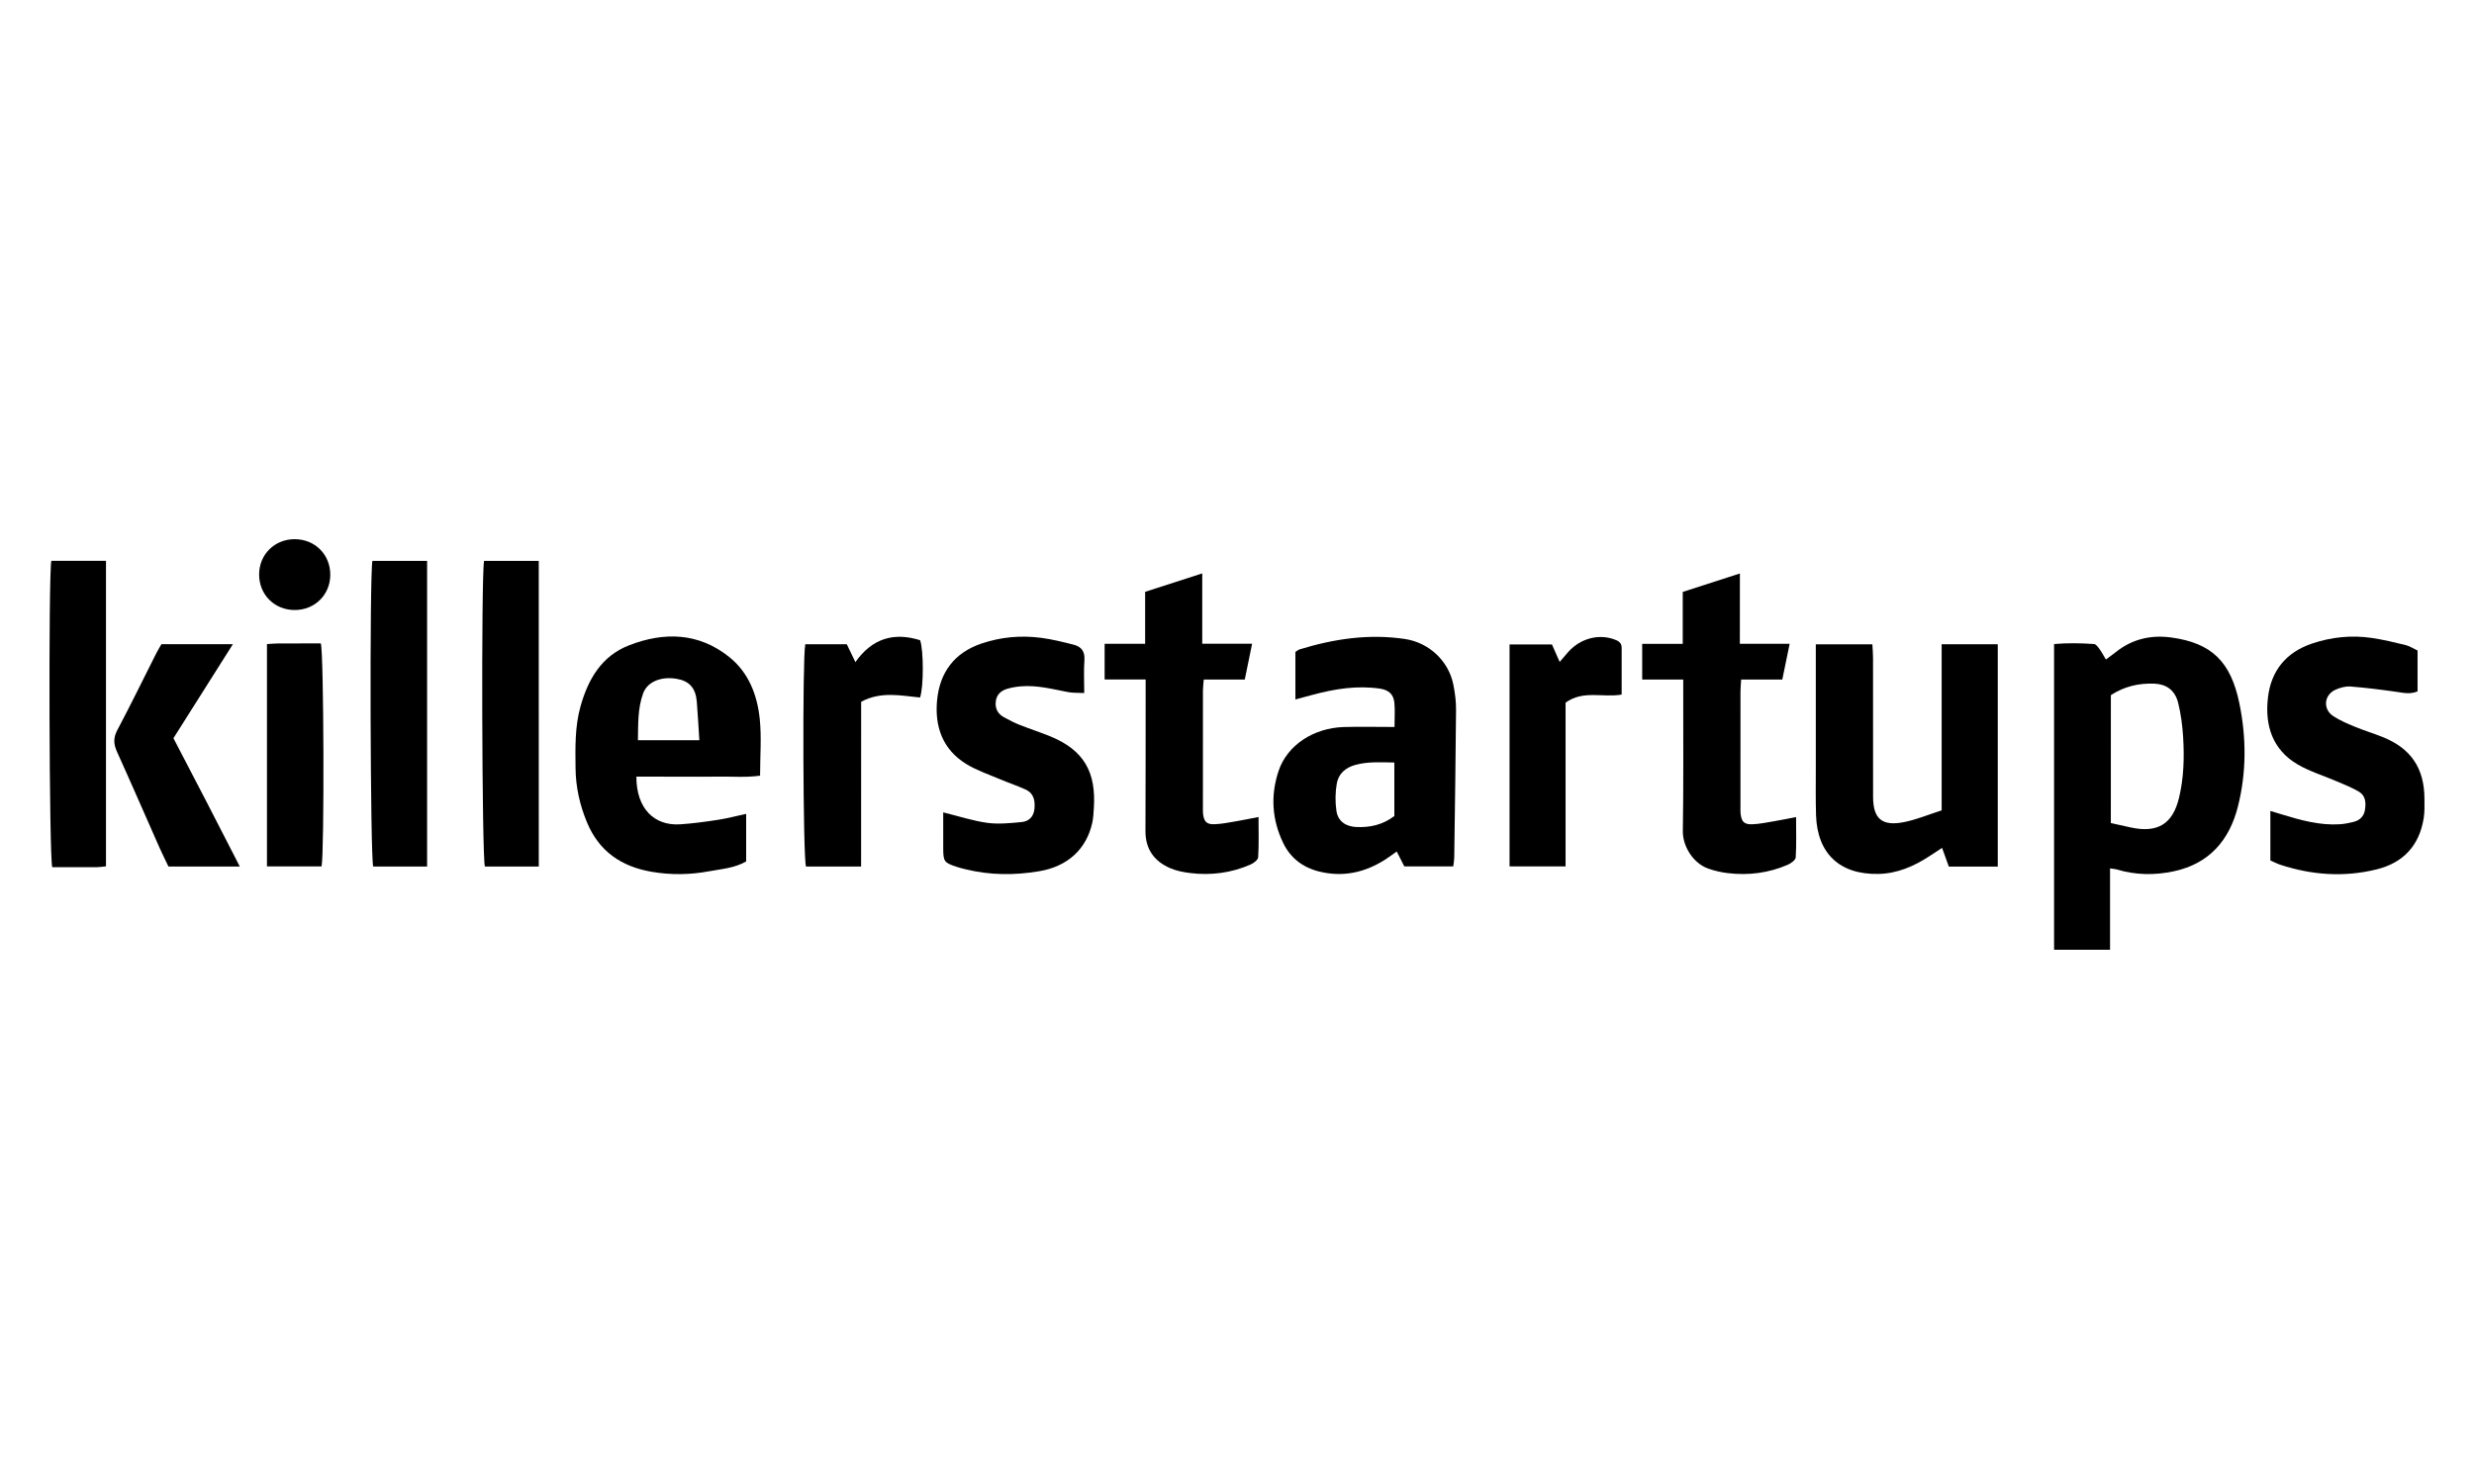 <svg width="500" height="300" viewBox="0 0 500 300" fill="none" xmlns="http://www.w3.org/2000/svg">
<g clip-path="url(#clip0)">
<path d="M426.444 175.548C426.444 181.137 426.444 186.486 426.444 192C422.589 192 418.955 192 415.133 192C415.133 171.447 415.133 150.983 415.133 130.199C417.811 129.958 420.518 130.01 423.215 130.194C423.62 130.222 424.039 130.834 424.345 131.253C424.792 131.87 425.145 132.558 425.602 133.32C426.364 132.755 427 132.317 427.602 131.832C430.911 129.181 434.705 128.306 438.843 128.875C446.92 129.991 450.832 133.674 452.588 142.215C454.014 149.156 454.024 156.172 452.282 163.065C450.564 169.855 446.506 174.583 439.375 176.127C435.496 176.965 431.608 176.923 427.772 175.755C427.484 175.675 427.169 175.661 426.444 175.548ZM426.604 166.385C428.054 166.705 429.339 166.992 430.629 167.275C436.014 168.447 439.102 166.606 440.377 161.318C441.352 157.273 441.469 153.135 441.215 149.01C441.074 146.688 440.768 144.348 440.213 142.097C439.544 139.395 437.68 138.283 435.345 138.203C432.173 138.095 429.325 138.773 426.609 140.525C426.604 149.052 426.604 157.612 426.604 166.385Z" fill="black"/>
<path d="M281.833 146.961C281.833 145.083 281.961 143.534 281.8 142.017C281.622 140.341 280.647 139.456 278.844 139.202C274.278 138.547 269.816 139.253 265.41 140.426C264.29 140.722 263.169 141.033 261.804 141.4C261.804 138.109 261.804 135.034 261.804 131.799C262.026 131.663 262.322 131.38 262.671 131.272C269.623 129.139 276.684 128.084 283.961 129.181C288.781 129.907 292.759 133.579 293.724 138.401C294.058 140.073 294.284 141.801 294.27 143.501C294.194 153.478 294.039 163.456 293.903 173.434C293.893 173.961 293.785 174.484 293.705 175.148C290.401 175.148 287.223 175.148 283.815 175.148C283.382 174.305 282.902 173.354 282.281 172.134C281.49 172.694 280.774 173.236 280.026 173.721C275.888 176.386 271.426 177.384 266.587 176.179C263.301 175.36 260.802 173.467 259.319 170.382C257.055 165.66 256.754 160.763 258.411 155.833C260.147 150.658 265.434 147.159 271.6 146.971C274.876 146.881 278.162 146.961 281.833 146.961ZM281.8 154.147C278.967 154.105 276.42 153.935 273.892 154.637C271.887 155.192 270.499 156.454 270.164 158.413C269.854 160.216 269.83 162.142 270.098 163.95C270.409 166.017 271.972 167.082 274.085 167.185C276.896 167.317 279.494 166.728 281.8 164.963C281.8 161.459 281.8 157.98 281.8 154.147Z" fill="black"/>
<path d="M128.615 157C128.601 163.494 132.264 166.983 137.465 166.639C140.03 166.47 142.591 166.121 145.133 165.73C146.969 165.448 148.772 164.963 150.8 164.525C150.8 167.863 150.8 170.947 150.8 174.14C148.466 175.501 145.778 175.675 143.203 176.151C139.409 176.852 135.592 176.899 131.76 176.249C125.589 175.199 121.065 172.125 118.622 166.225C117.168 162.717 116.363 159.11 116.32 155.319C116.273 151.105 116.17 146.896 117.328 142.775C118.876 137.28 121.592 132.591 127.18 130.434C134.245 127.708 141.188 127.872 147.359 132.802C151.304 135.953 153.032 140.473 153.54 145.295C153.931 148.991 153.615 152.758 153.615 156.803C150.8 157.212 148.004 156.953 145.232 157C142.492 157.043 139.748 157.01 137.004 157.01C134.208 157 131.407 157 128.615 157ZM141.339 149.636C141.16 146.881 141.033 144.343 140.821 141.81C140.586 139.056 139.277 137.638 136.707 137.219C133.596 136.711 130.837 137.812 129.976 140.176C128.874 143.194 128.983 146.373 128.926 149.636C133.059 149.636 136.947 149.636 141.339 149.636Z" fill="black"/>
<path d="M403.751 175.181C400.39 175.181 397.208 175.181 393.861 175.181C393.438 174.008 393.023 172.864 392.496 171.404C391.555 172.021 390.736 172.558 389.917 173.095C386.786 175.138 383.435 176.588 379.641 176.669C371.813 176.833 367.27 172.553 367.026 164.784C366.927 161.587 366.983 158.389 366.979 155.187C366.974 147.856 366.979 140.52 366.979 133.189C366.979 132.27 366.979 131.357 366.979 130.255C370.876 130.255 374.51 130.255 378.408 130.255C378.455 131.197 378.544 132.101 378.544 133C378.554 142.361 378.544 151.722 378.554 161.083C378.558 165.476 380.314 167.058 384.725 166.211C387.295 165.716 389.757 164.666 392.412 163.819C392.412 152.508 392.412 141.462 392.412 130.241C396.29 130.241 399.924 130.241 403.751 130.241C403.751 145.172 403.751 160.028 403.751 175.181Z" fill="black"/>
<path d="M488.594 131.508C488.594 133.48 488.594 135.345 488.594 137.205C488.594 138.053 488.594 138.9 488.594 139.767C487.045 140.407 485.699 140.054 484.315 139.856C481.232 139.418 478.135 139.027 475.028 138.782C474.063 138.707 472.99 139.004 472.081 139.395C469.662 140.44 469.384 143.378 471.606 144.805C472.976 145.685 474.51 146.326 476.021 146.952C477.829 147.696 479.707 148.261 481.519 148.986C487.238 151.27 489.959 155.282 489.987 161.445C489.992 162.768 490.044 164.115 489.832 165.415C488.942 170.91 485.751 174.408 480.319 175.75C473.767 177.37 467.28 176.909 460.892 174.827C460.233 174.611 459.612 174.281 458.845 173.952C458.845 170.684 458.845 167.449 458.845 163.936C459.716 164.2 460.431 164.417 461.142 164.633C464.964 165.801 468.805 166.884 472.867 166.63C473.795 166.573 474.722 166.38 475.626 166.159C476.864 165.857 477.721 165.09 477.946 163.8C478.196 162.354 478.135 160.871 476.737 160.037C475.339 159.209 473.799 158.615 472.298 157.966C469.652 156.821 466.833 155.983 464.366 154.538C459.245 151.538 457.715 146.646 458.351 141.066C458.967 135.609 462.013 131.865 467.271 130.095C471.178 128.781 475.226 128.362 479.312 128.96C481.618 129.299 483.901 129.845 486.17 130.401C486.98 130.603 487.714 131.093 488.594 131.508Z" fill="black"/>
<path d="M190.624 164.228C193.788 165.005 196.621 165.942 199.53 166.342C201.804 166.653 204.181 166.399 206.492 166.182C207.918 166.046 208.893 165.123 209.058 163.564C209.232 161.893 208.959 160.381 207.274 159.609C205.574 158.832 203.786 158.243 202.063 157.509C199.77 156.534 197.36 155.729 195.261 154.434C190.497 151.496 188.878 146.872 189.386 141.551C189.923 135.938 192.874 131.95 198.349 130.1C202.256 128.776 206.309 128.404 210.39 128.937C212.621 129.229 214.829 129.779 217.013 130.335C218.543 130.726 219.291 131.71 219.164 133.443C219.009 135.529 219.126 137.634 219.126 140.101C217.888 140.035 216.824 140.101 215.812 139.903C212.668 139.296 209.552 138.472 206.304 138.749C205.377 138.83 204.445 138.98 203.555 139.249C202.27 139.63 201.38 140.445 201.239 141.881C201.102 143.284 201.681 144.32 202.882 144.984C203.908 145.549 204.953 146.09 206.04 146.524C208.074 147.333 210.159 148.007 212.188 148.826C219.192 151.665 221.522 156.223 221.07 163.315C221.004 164.322 220.967 165.349 220.75 166.328C219.578 171.649 215.789 175.143 210.06 176.118C205.075 176.965 200.095 176.951 195.157 175.731C194.55 175.581 193.943 175.435 193.35 175.237C190.789 174.394 190.634 174.173 190.629 171.395C190.624 169.007 190.624 166.615 190.624 164.228Z" fill="black"/>
<path d="M242.976 130.133C246.525 130.133 249.618 130.133 253.054 130.133C252.527 132.718 252.065 134.954 251.571 137.37C248.7 137.37 246.064 137.37 243.282 137.37C243.211 138.264 243.117 138.943 243.117 139.616C243.108 147.493 243.112 155.371 243.112 163.244C243.112 163.635 243.093 164.026 243.131 164.412C243.301 166.083 243.833 166.686 245.499 166.62C246.972 166.564 248.436 166.253 249.895 166.013C251.26 165.782 252.621 165.495 254.353 165.16C254.353 168.061 254.443 170.688 254.278 173.302C254.245 173.839 253.341 174.512 252.691 174.79C248.808 176.48 244.722 177.008 240.528 176.49C239.144 176.32 237.718 176.042 236.452 175.487C233.232 174.079 231.481 171.621 231.5 167.995C231.542 158.714 231.528 149.433 231.537 140.153C231.537 139.319 231.537 138.481 231.537 137.36C228.657 137.36 226.035 137.36 223.248 137.36C223.248 134.865 223.248 132.652 223.248 130.151C225.95 130.151 228.567 130.151 231.434 130.151C231.434 126.559 231.434 123.239 231.434 119.642C235.251 118.413 238.928 117.226 242.976 115.917C242.976 120.739 242.976 125.212 242.976 130.133Z" fill="black"/>
<path d="M351.628 130.142C355.177 130.142 358.27 130.142 361.692 130.142C361.16 132.722 360.698 134.964 360.204 137.379C357.323 137.379 354.687 137.379 351.891 137.379C351.835 138.359 351.755 139.112 351.755 139.87C351.745 147.592 351.75 155.31 351.75 163.032C351.75 163.498 351.727 163.969 351.774 164.435C351.943 166.102 352.48 166.696 354.156 166.63C355.629 166.573 357.093 166.262 358.552 166.017C359.917 165.791 361.273 165.504 362.991 165.175C362.991 168.085 363.08 170.712 362.916 173.325C362.883 173.862 361.969 174.526 361.32 174.809C357.436 176.494 353.351 177.012 349.157 176.504C347.848 176.344 346.535 176.038 345.287 175.609C342.157 174.526 340.053 171.028 340.105 167.995C340.255 158.719 340.175 149.433 340.185 140.157C340.185 139.324 340.185 138.49 340.185 137.37C337.29 137.37 334.668 137.37 331.891 137.37C331.891 134.874 331.891 132.661 331.891 130.161C334.607 130.161 337.229 130.161 340.086 130.161C340.086 126.563 340.086 123.248 340.086 119.66C343.908 118.427 347.584 117.24 351.637 115.931C351.628 120.743 351.628 125.217 351.628 130.142Z" fill="black"/>
<path d="M21.42 175.133C20.709 175.204 20.172 175.298 19.64 175.303C16.595 175.317 13.545 175.312 10.56 175.312C9.934 173.495 9.779 116.327 10.372 113.379C13.968 113.379 17.598 113.379 21.42 113.379C21.42 133.942 21.42 154.411 21.42 175.133Z" fill="black"/>
<path d="M86.318 175.176C82.567 175.176 78.989 175.176 75.426 175.176C74.838 173.523 74.668 116.435 75.266 113.384C78.862 113.384 82.491 113.384 86.318 113.384C86.318 133.932 86.318 154.406 86.318 175.176Z" fill="black"/>
<path d="M108.889 175.176C105.142 175.176 101.565 175.176 97.997 175.176C97.403 173.533 97.234 116.477 97.832 113.389C101.428 113.389 105.057 113.389 108.884 113.389C108.889 133.932 108.889 154.401 108.889 175.176Z" fill="black"/>
<path d="M174.03 175.171C170.039 175.171 166.461 175.171 162.893 175.171C162.295 173.514 162.145 133.165 162.747 130.236C165.487 130.236 168.259 130.236 171.135 130.236C171.672 131.357 172.199 132.449 172.877 133.852C176.262 129.05 180.644 127.755 185.954 129.422C186.674 131.427 186.693 138.9 185.939 141.005C182.047 140.633 178.06 139.705 174.04 141.867C174.03 152.772 174.03 163.823 174.03 175.171Z" fill="black"/>
<path d="M316.405 142.046C316.405 152.923 316.405 163.955 316.405 175.148C312.526 175.148 308.897 175.148 305.084 175.148C305.084 160.183 305.084 145.342 305.084 130.279C307.88 130.279 310.648 130.279 313.651 130.279C314.094 131.281 314.588 132.402 315.209 133.81C315.882 133.028 316.409 132.397 316.96 131.781C319.337 129.12 322.943 128.117 326.116 129.21C326.963 129.502 327.74 129.845 327.74 130.928C327.74 134.031 327.74 137.13 327.74 140.412C323.922 141.08 319.973 139.456 316.405 142.046Z" fill="black"/>
<path d="M32.628 130.222C37.396 130.222 41.981 130.222 47.07 130.222C42.96 136.725 39.058 142.893 35.052 149.231C37.283 153.521 39.519 157.796 41.736 162.081C43.939 166.347 46.128 170.623 48.463 175.176C43.426 175.176 38.832 175.176 34.045 175.176C33.438 173.9 32.774 172.586 32.181 171.244C29.338 164.821 26.546 158.38 23.651 151.986C22.955 150.446 22.87 149.175 23.703 147.611C26.405 142.512 28.933 137.313 31.536 132.162C31.88 131.479 32.284 130.825 32.628 130.222Z" fill="black"/>
<path d="M53.955 130.203C54.868 130.151 55.556 130.081 56.248 130.076C59.133 130.062 62.023 130.071 64.838 130.071C65.459 131.983 65.568 172.506 64.989 175.152C61.392 175.152 57.763 175.152 53.955 175.152C53.955 160.174 53.955 145.323 53.955 130.203Z" fill="black"/>
<path d="M59.529 109C63.662 108.991 66.783 112.117 66.75 116.242C66.722 120.244 63.624 123.305 59.595 123.319C55.462 123.333 52.341 120.202 52.369 116.077C52.402 112.075 55.5 109.009 59.529 109Z" fill="black"/>
</g>
<defs>
<clipPath id="clip0">
<rect width="480" height="83" fill="white" transform="translate(10 109)"/>
</clipPath>
</defs>
</svg>
